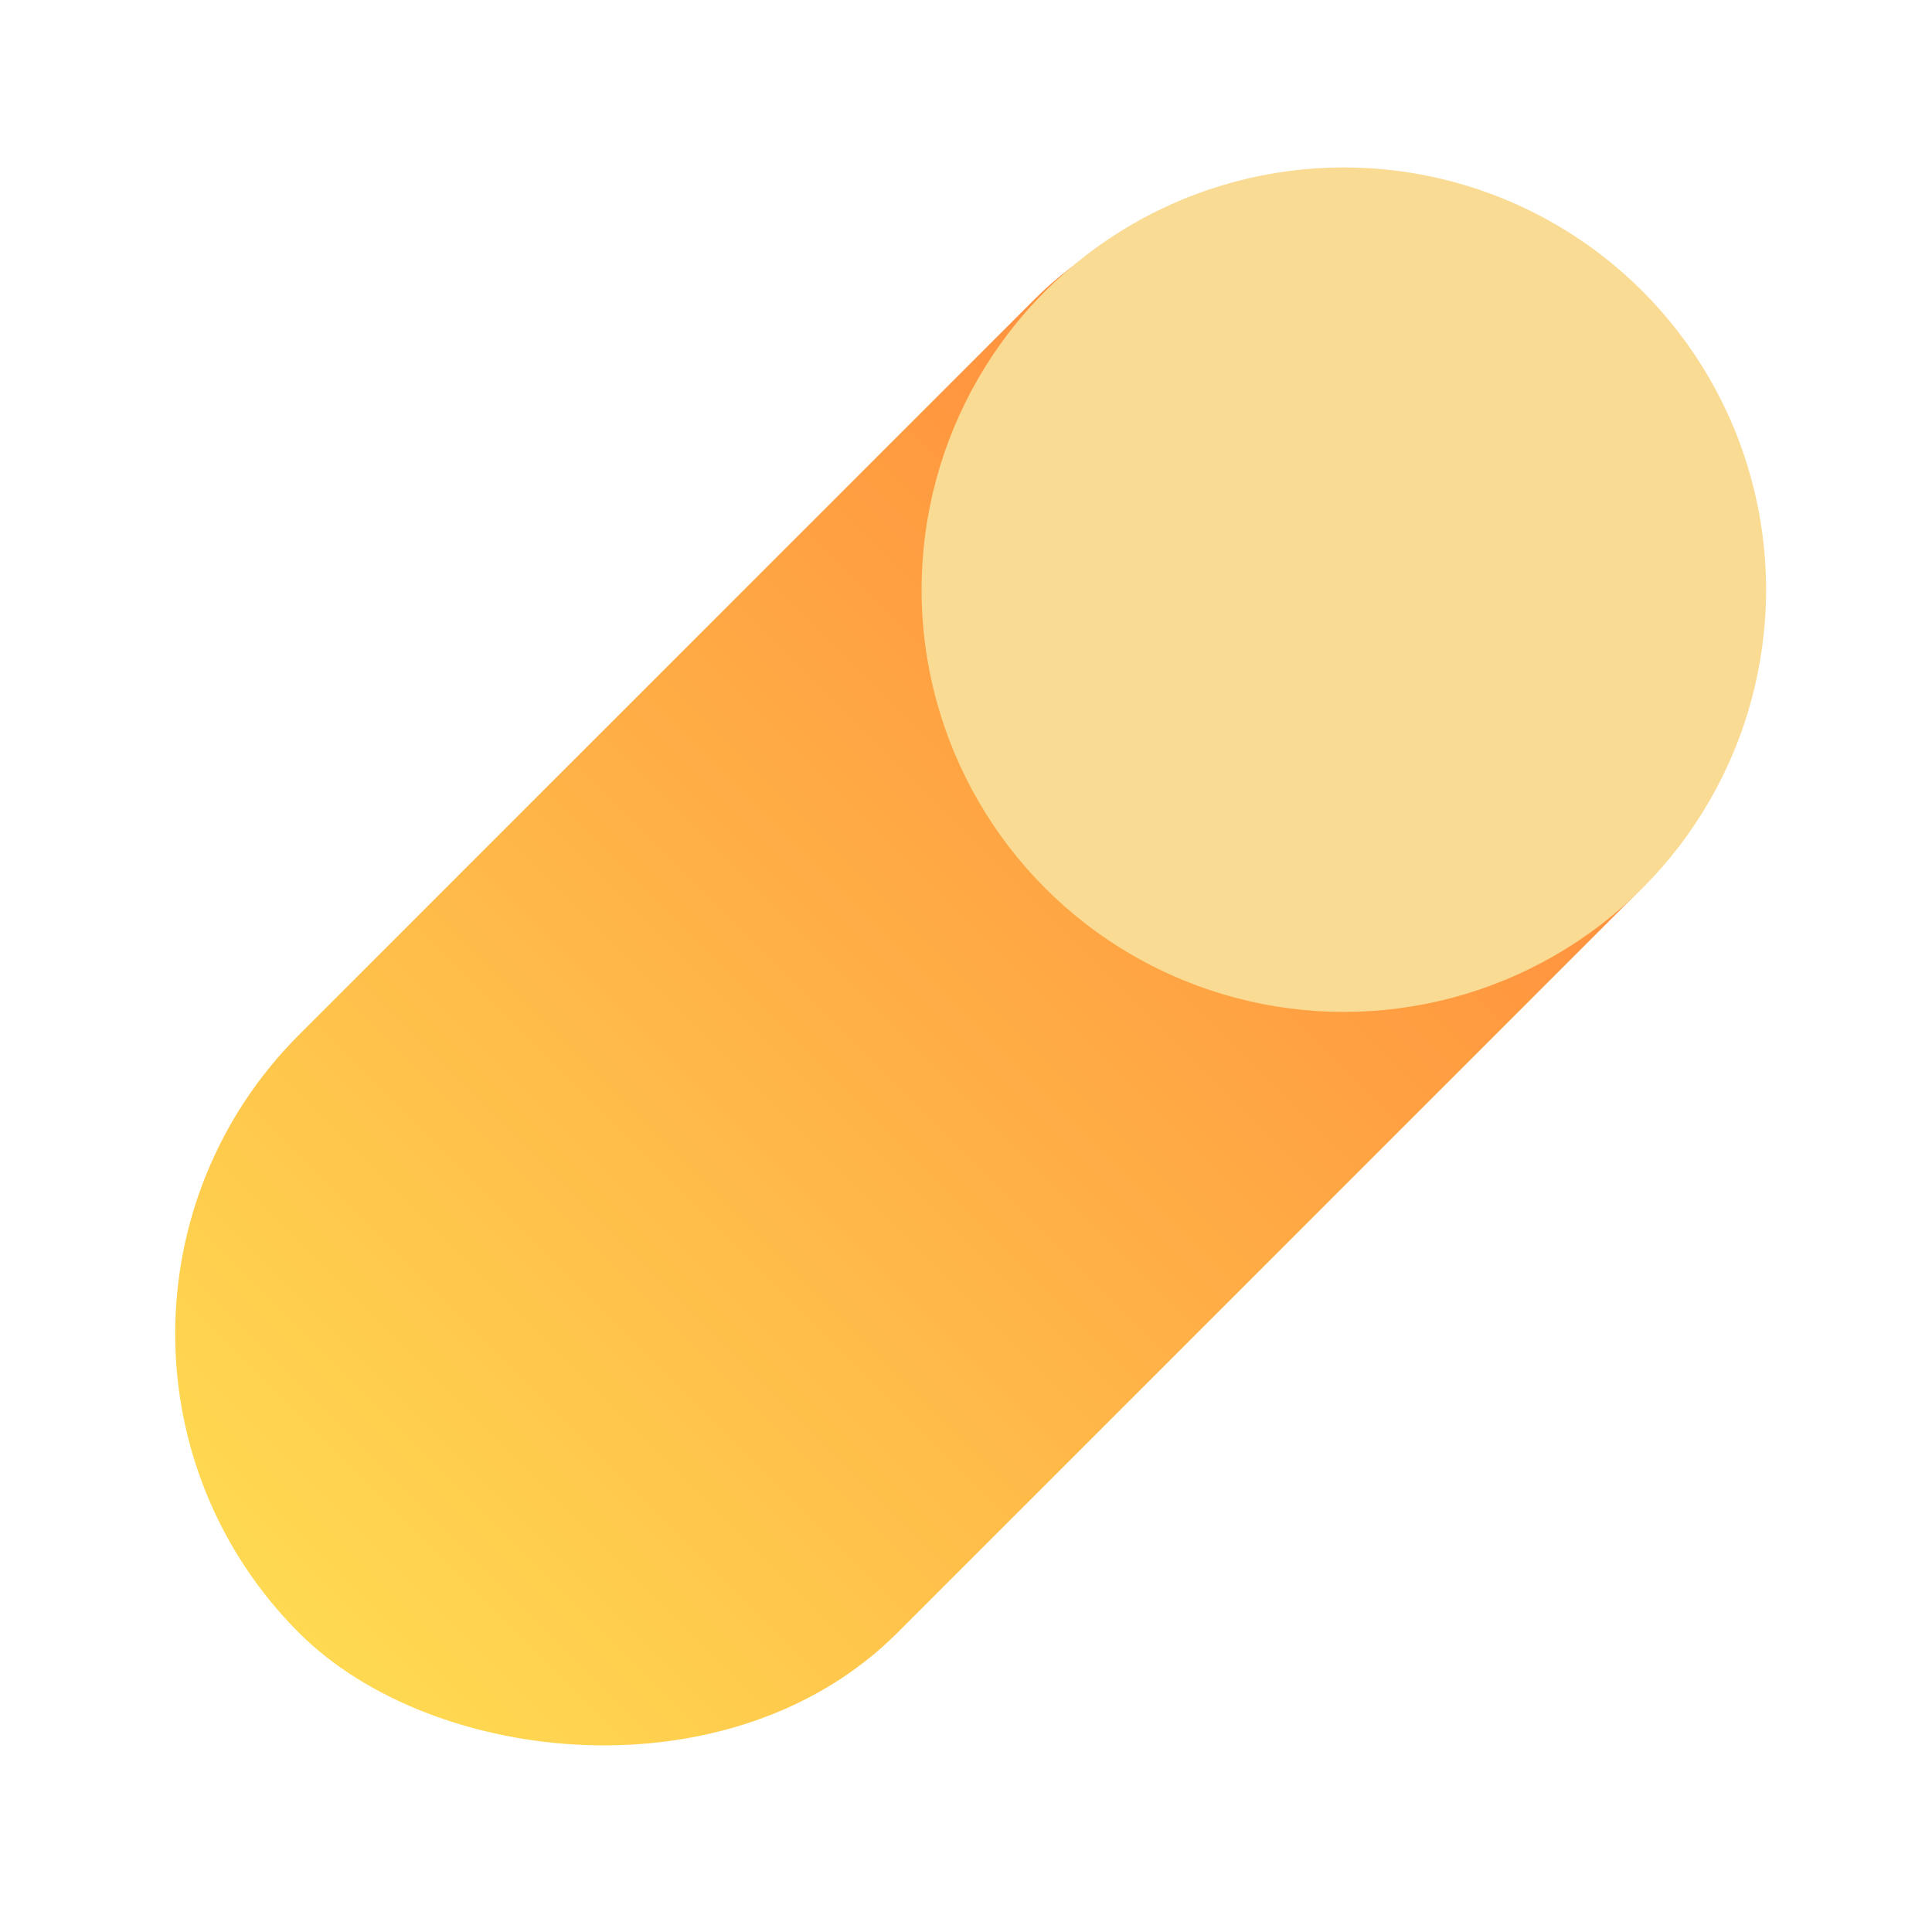<svg xmlns="http://www.w3.org/2000/svg" xmlns:xlink="http://www.w3.org/1999/xlink" width="67.769" height="67.77" viewBox="0 0 67.769 67.77">
  <defs>
    <linearGradient id="linear-gradient" y1="0.5" x2="1" y2="0.5" gradientUnits="objectBoundingBox">
      <stop offset="0" stop-color="#ffd951"/>
      <stop offset="1" stop-color="#ff7d39"/>
    </linearGradient>
  </defs>
  <g id="Grupo_77143" data-name="Grupo 77143" transform="translate(-89.613 -204.613)">
    <rect id="Rectángulo_5715" data-name="Rectángulo 5715" width="66.166" height="29.673" rx="14.837" transform="translate(89.613 251.4) rotate(-45)" fill="url(#linear-gradient)"/>
    <circle id="Elipse_447" data-name="Elipse 447" cx="14.811" cy="14.811" r="14.811" transform="translate(121.94 210.486)" fill="#f9db94"/>
  </g>
</svg>
